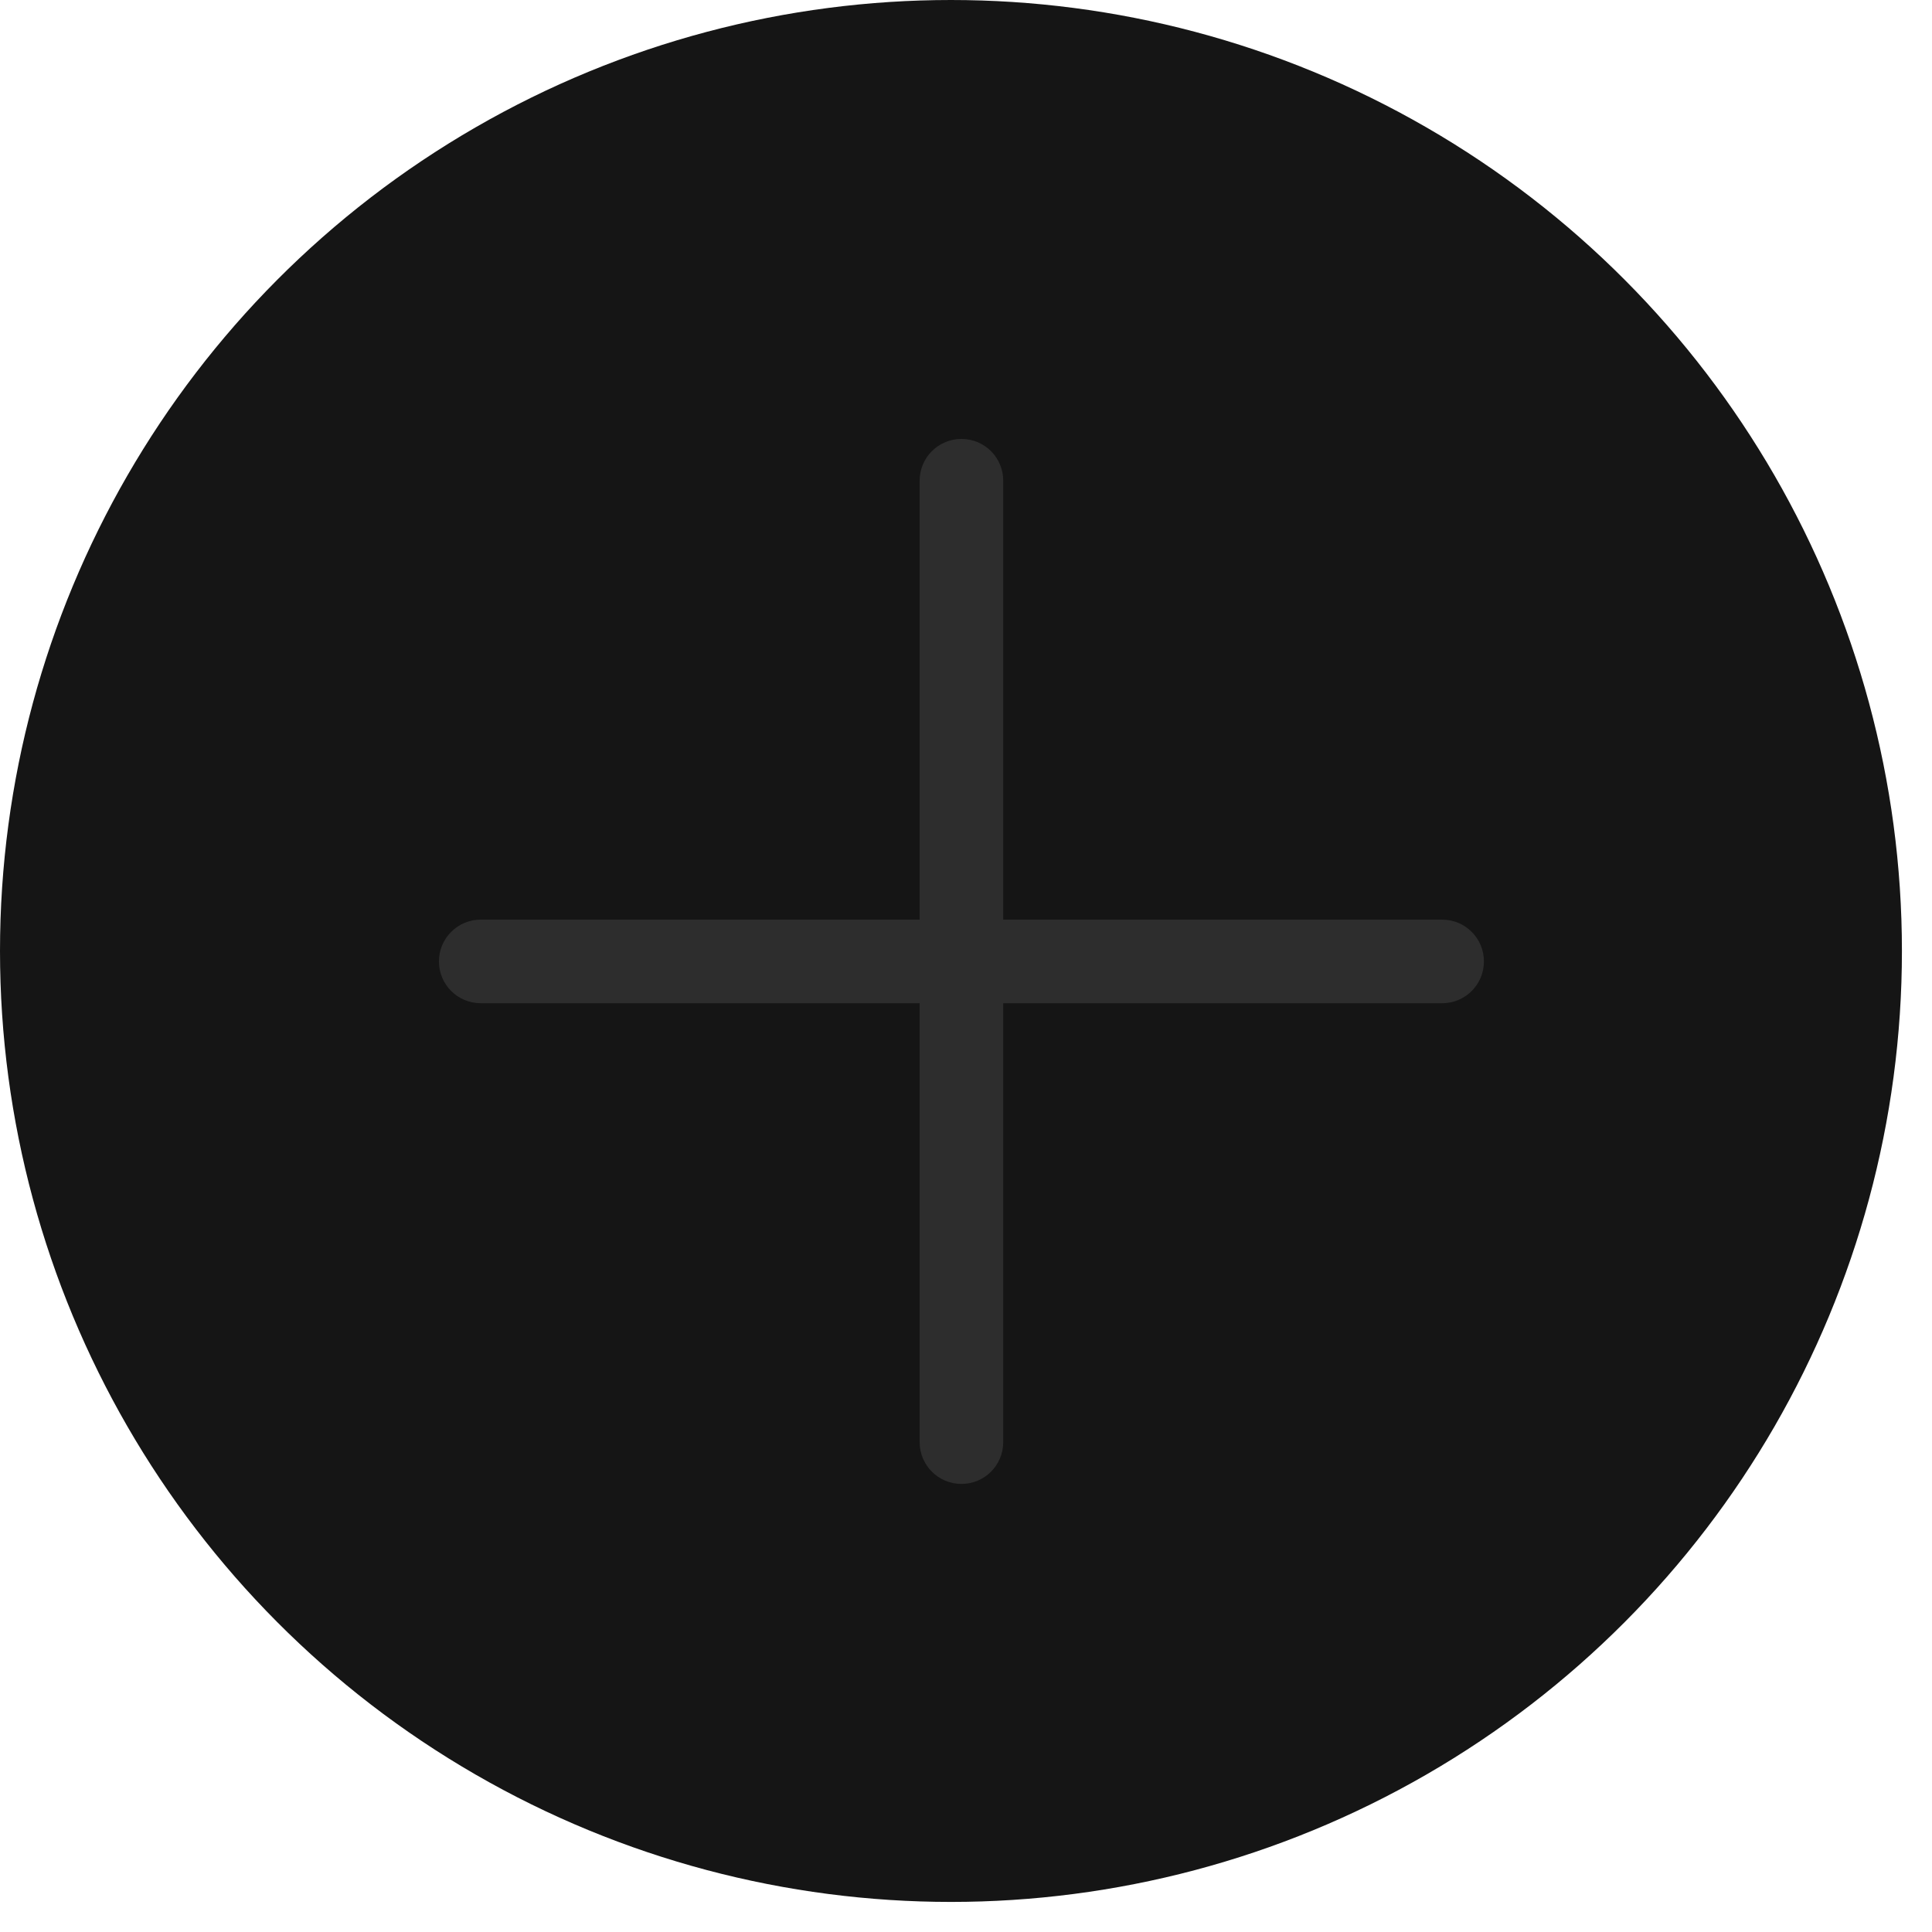 <svg xmlns="http://www.w3.org/2000/svg" width="37" height="37" viewBox="0 0 37 37" fill="none"><circle cx="18.212" cy="18.212" r="18.212" fill="#151515"></circle><path d="M18.413 8.406C17.971 8.406 17.612 8.764 17.612 9.206V17.612H9.207C8.765 17.612 8.406 17.97 8.406 18.412C8.406 18.855 8.765 19.213 9.207 19.213H17.612V27.618C17.612 28.061 17.971 28.419 18.413 28.419C18.855 28.419 19.213 28.061 19.213 27.618V19.213H27.619C28.061 19.213 28.419 18.855 28.419 18.412C28.419 17.97 28.061 17.612 27.619 17.612H19.213V9.206C19.213 8.764 18.855 8.406 18.413 8.406Z" fill="#2D2D2D"></path></svg>